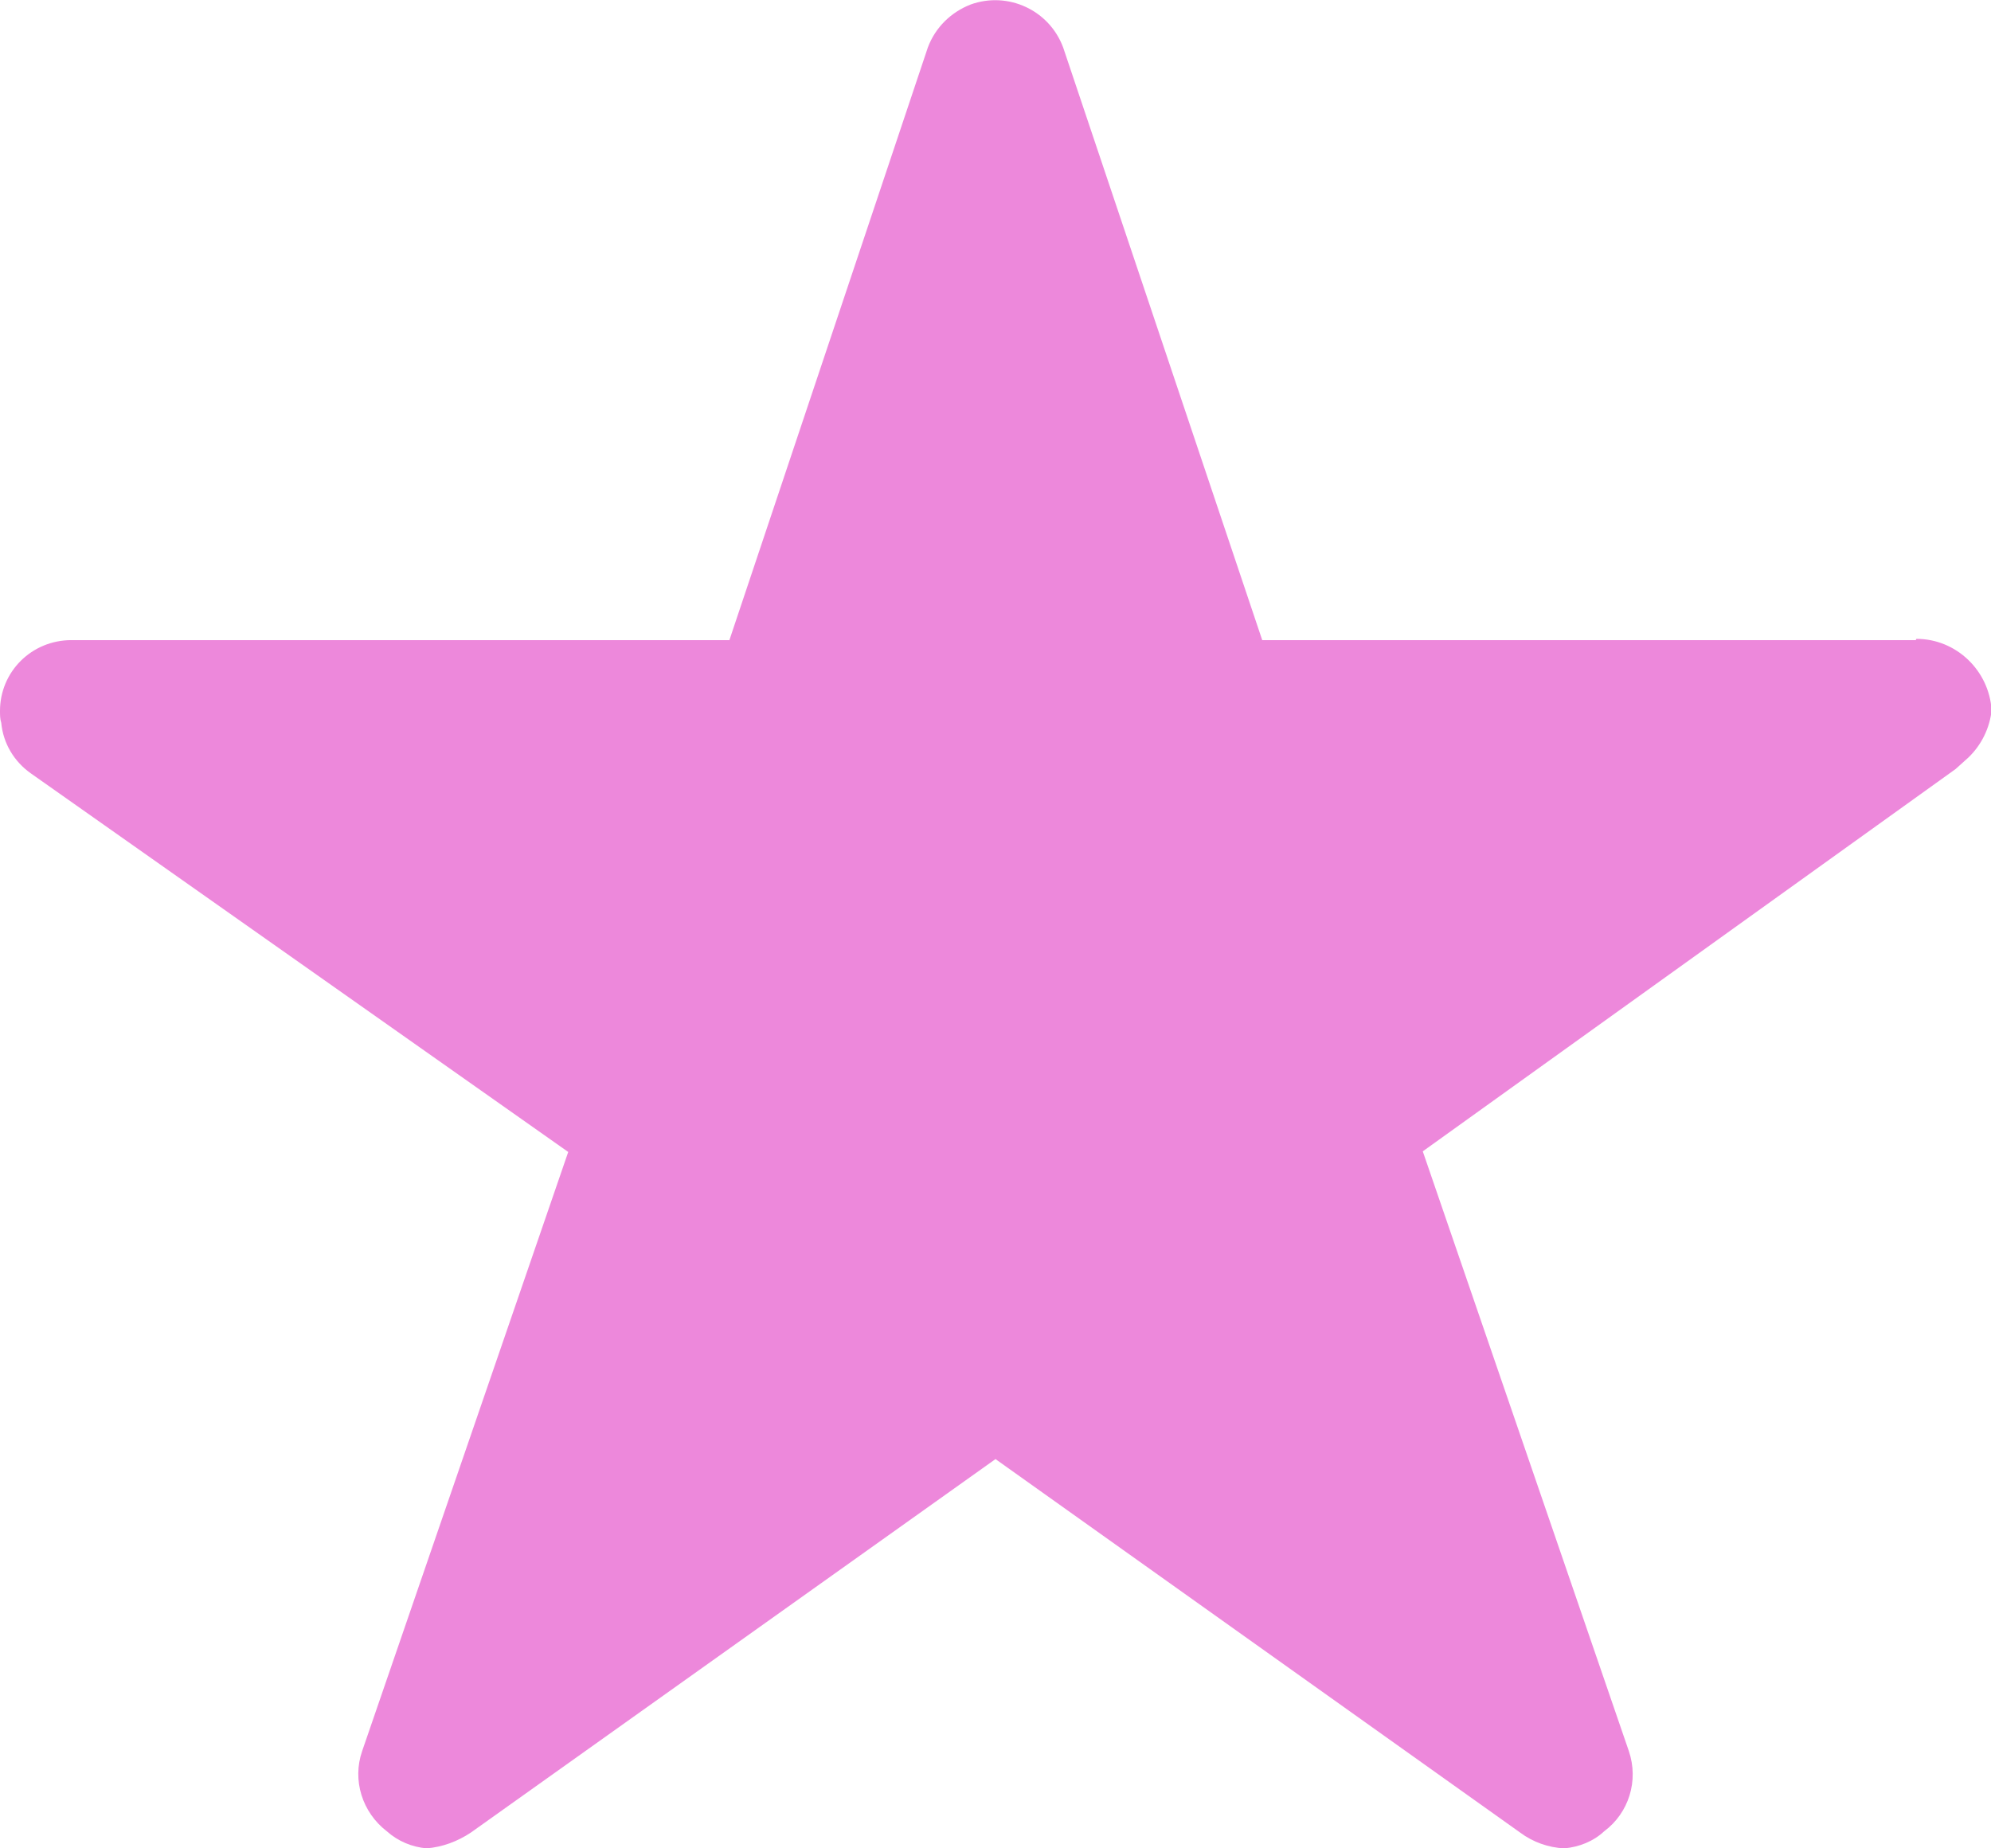 <?xml version="1.0" encoding="UTF-8"?>
<svg id="Calque_2" data-name="Calque 2" xmlns="http://www.w3.org/2000/svg" viewBox="0 0 31.5 29.25">
  <defs>
    <style>
      .cls-1 {
        fill: #ed88db;
      }
    </style>
  </defs>
  <g id="Calque_1-2" data-name="Calque 1">
    <path id="Icon_ionic-ios-star" data-name="Icon ionic-ios-star" class="cls-1" d="m30.31,10.13h-10.34L16.82.75c-.22-.59-.87-.89-1.46-.68-.31.12-.56.36-.68.68l-3.14,9.38H1.13C.5,10.13,0,10.63,0,11.25c0,.06,0,.13.02.19.03.32.2.61.47.8l8.5,5.99-3.26,9.48c-.16.46,0,.97.39,1.27.18.16.4.25.63.27.25-.02.49-.11.7-.25l8.3-5.91,8.3,5.91c.2.15.45.24.7.25.23-.02.46-.11.63-.27.39-.29.55-.8.39-1.27l-3.26-9.49,8.43-6.05.2-.18c.21-.2.34-.47.37-.75-.04-.63-.56-1.13-1.19-1.13Z"/>
  </g>
</svg>